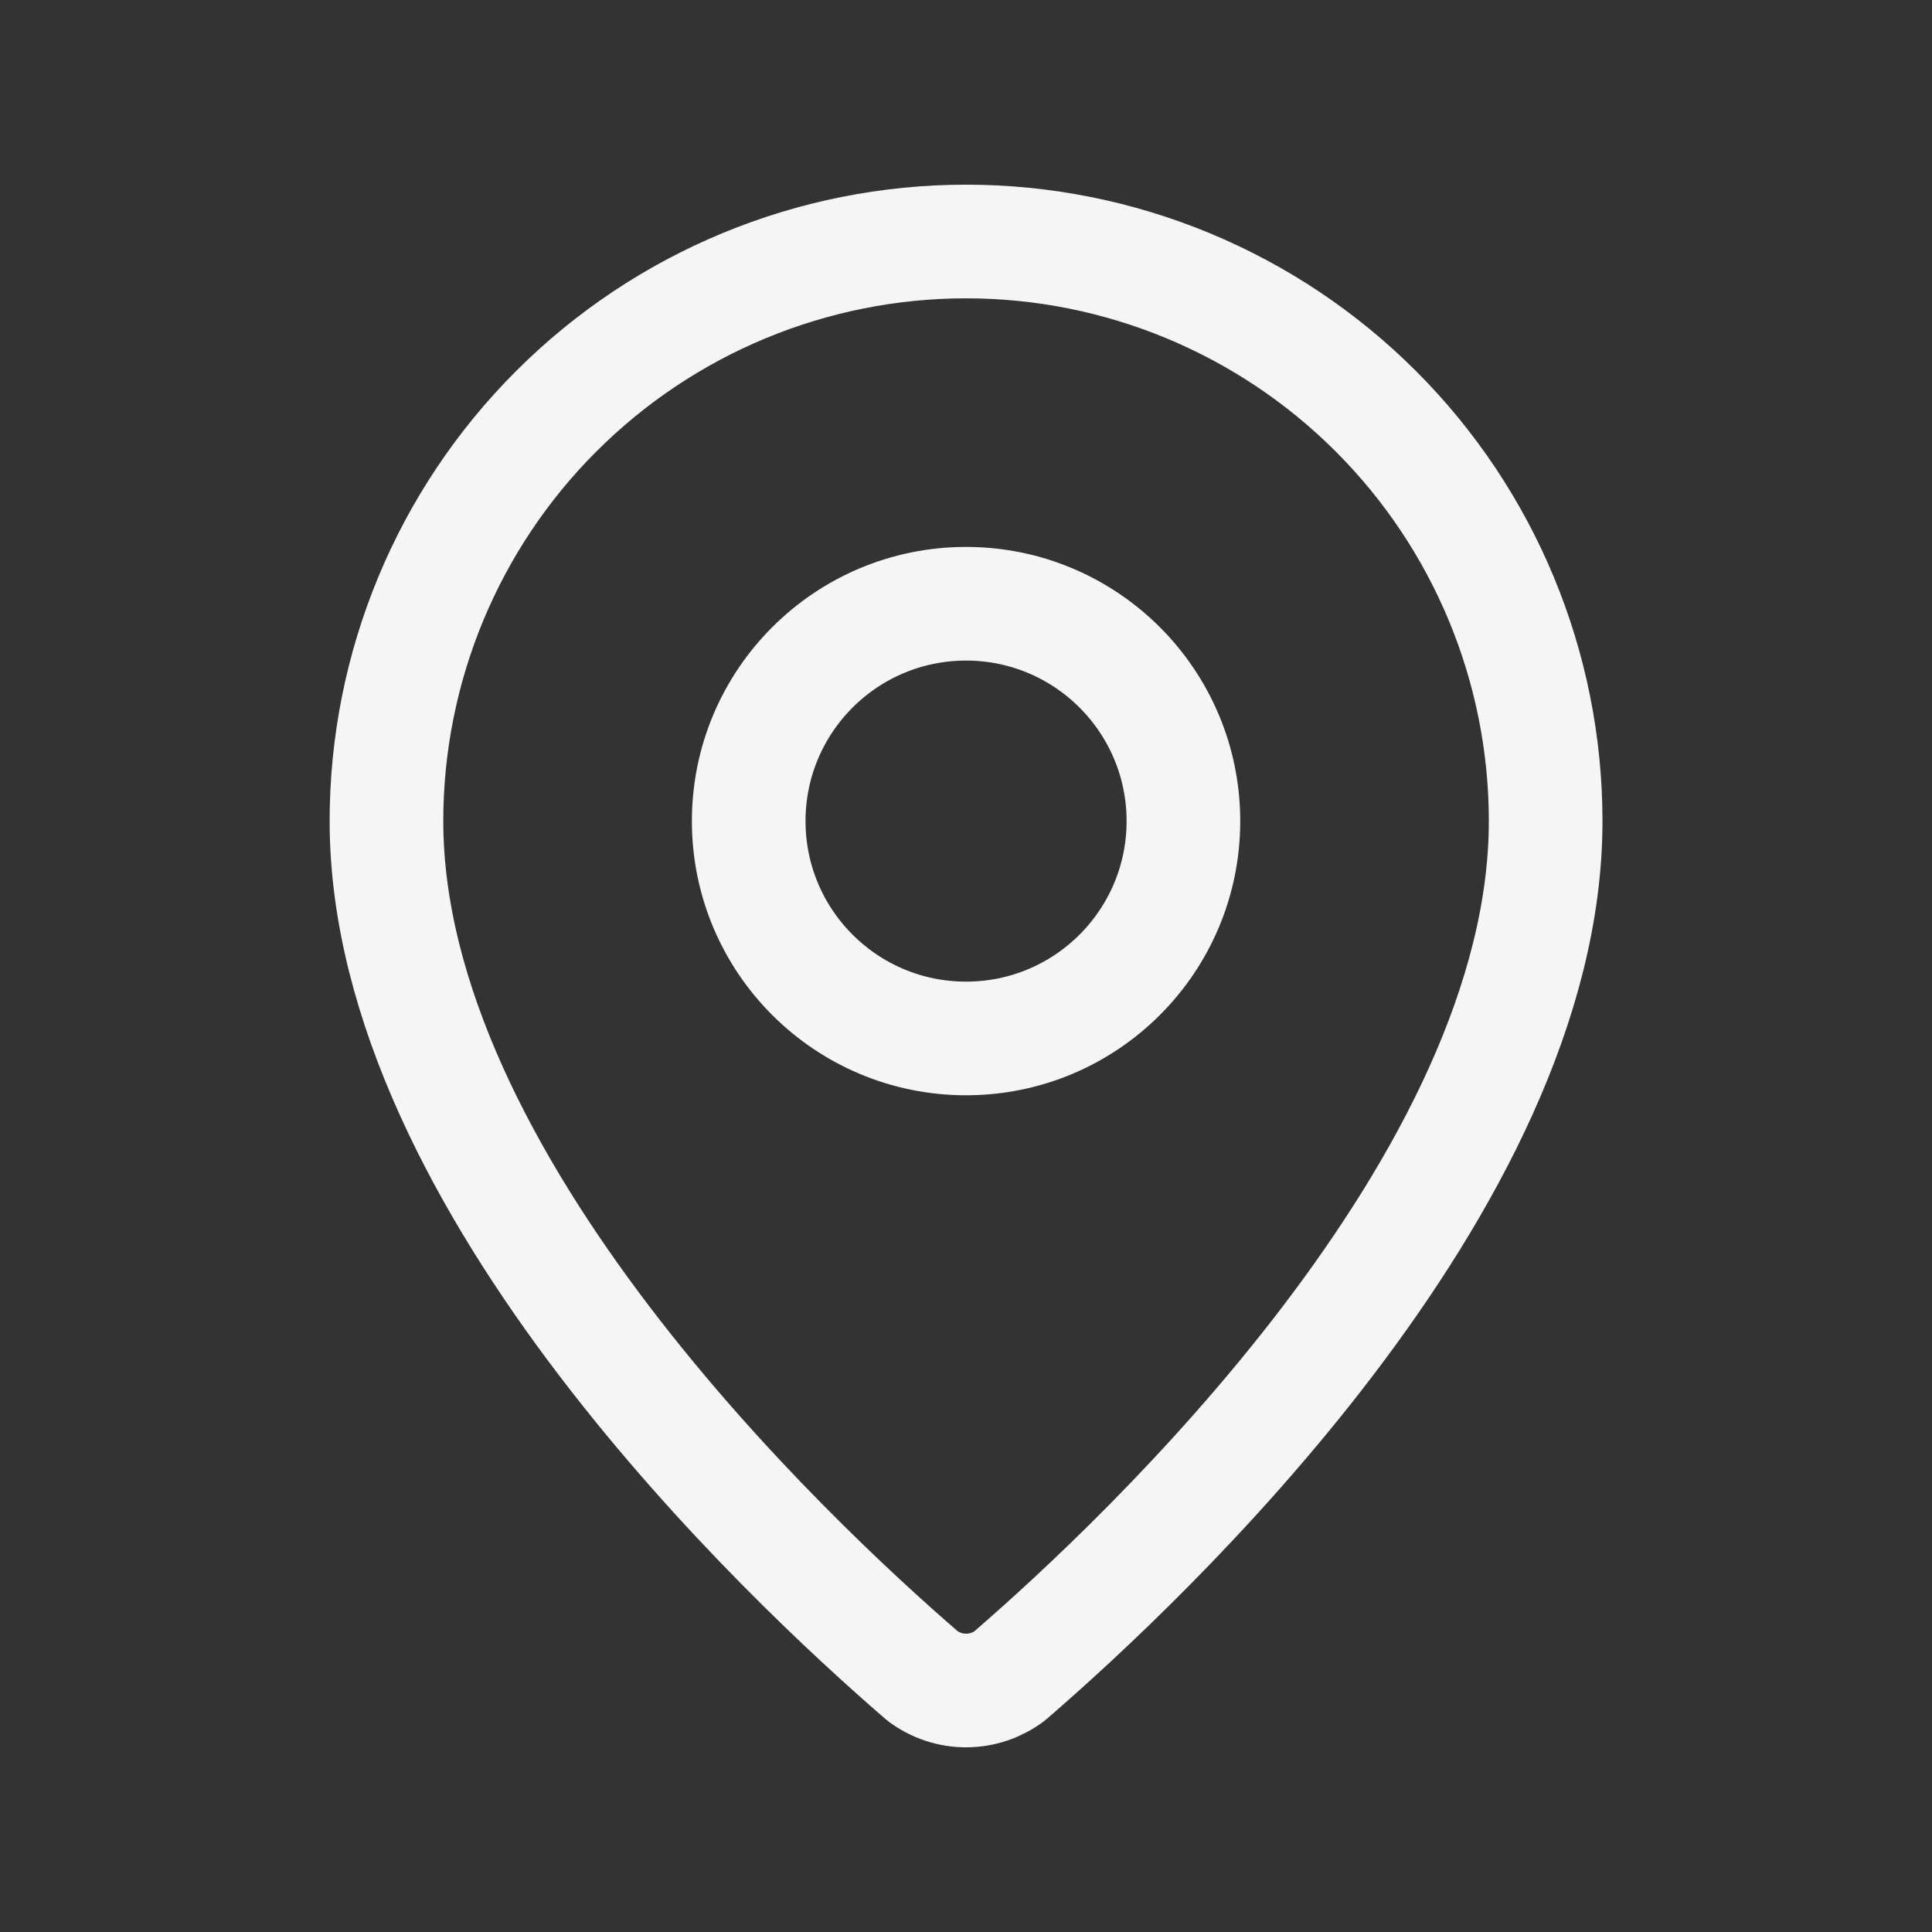 <svg width="34" height="34" viewBox="0 0 34 34" fill="none" xmlns="http://www.w3.org/2000/svg">
    <rect x="0" y="0" width="34" height="34" fill="#333333" stroke="none"/>
    <path
        d="M27.201 14.45C27.201 20.816 20.139 27.446 17.767 29.494C17.546 29.66 17.277 29.75 17.001 29.75C16.724 29.75 16.456 29.66 16.235 29.494C13.863 27.446 6.801 20.816 6.801 14.45C6.801 11.745 7.875 9.15 9.788 7.238C11.701 5.325 14.296 4.25 17.001 4.25C19.706 4.25 22.3 5.325 24.213 7.238C26.126 9.15 27.201 11.745 27.201 14.45Z"
        stroke="#F5F5F5" stroke-width="2" stroke-linecap="round" stroke-linejoin="round" />
    <path
        d="M17.001 18.275C19.113 18.275 20.826 16.563 20.826 14.45C20.826 12.338 19.113 10.625 17.001 10.625C14.888 10.625 13.176 12.338 13.176 14.45C13.176 16.563 14.888 18.275 17.001 18.275Z"
        stroke="#F5F5F5" stroke-width="2" stroke-linecap="round" stroke-linejoin="round" />
</svg>